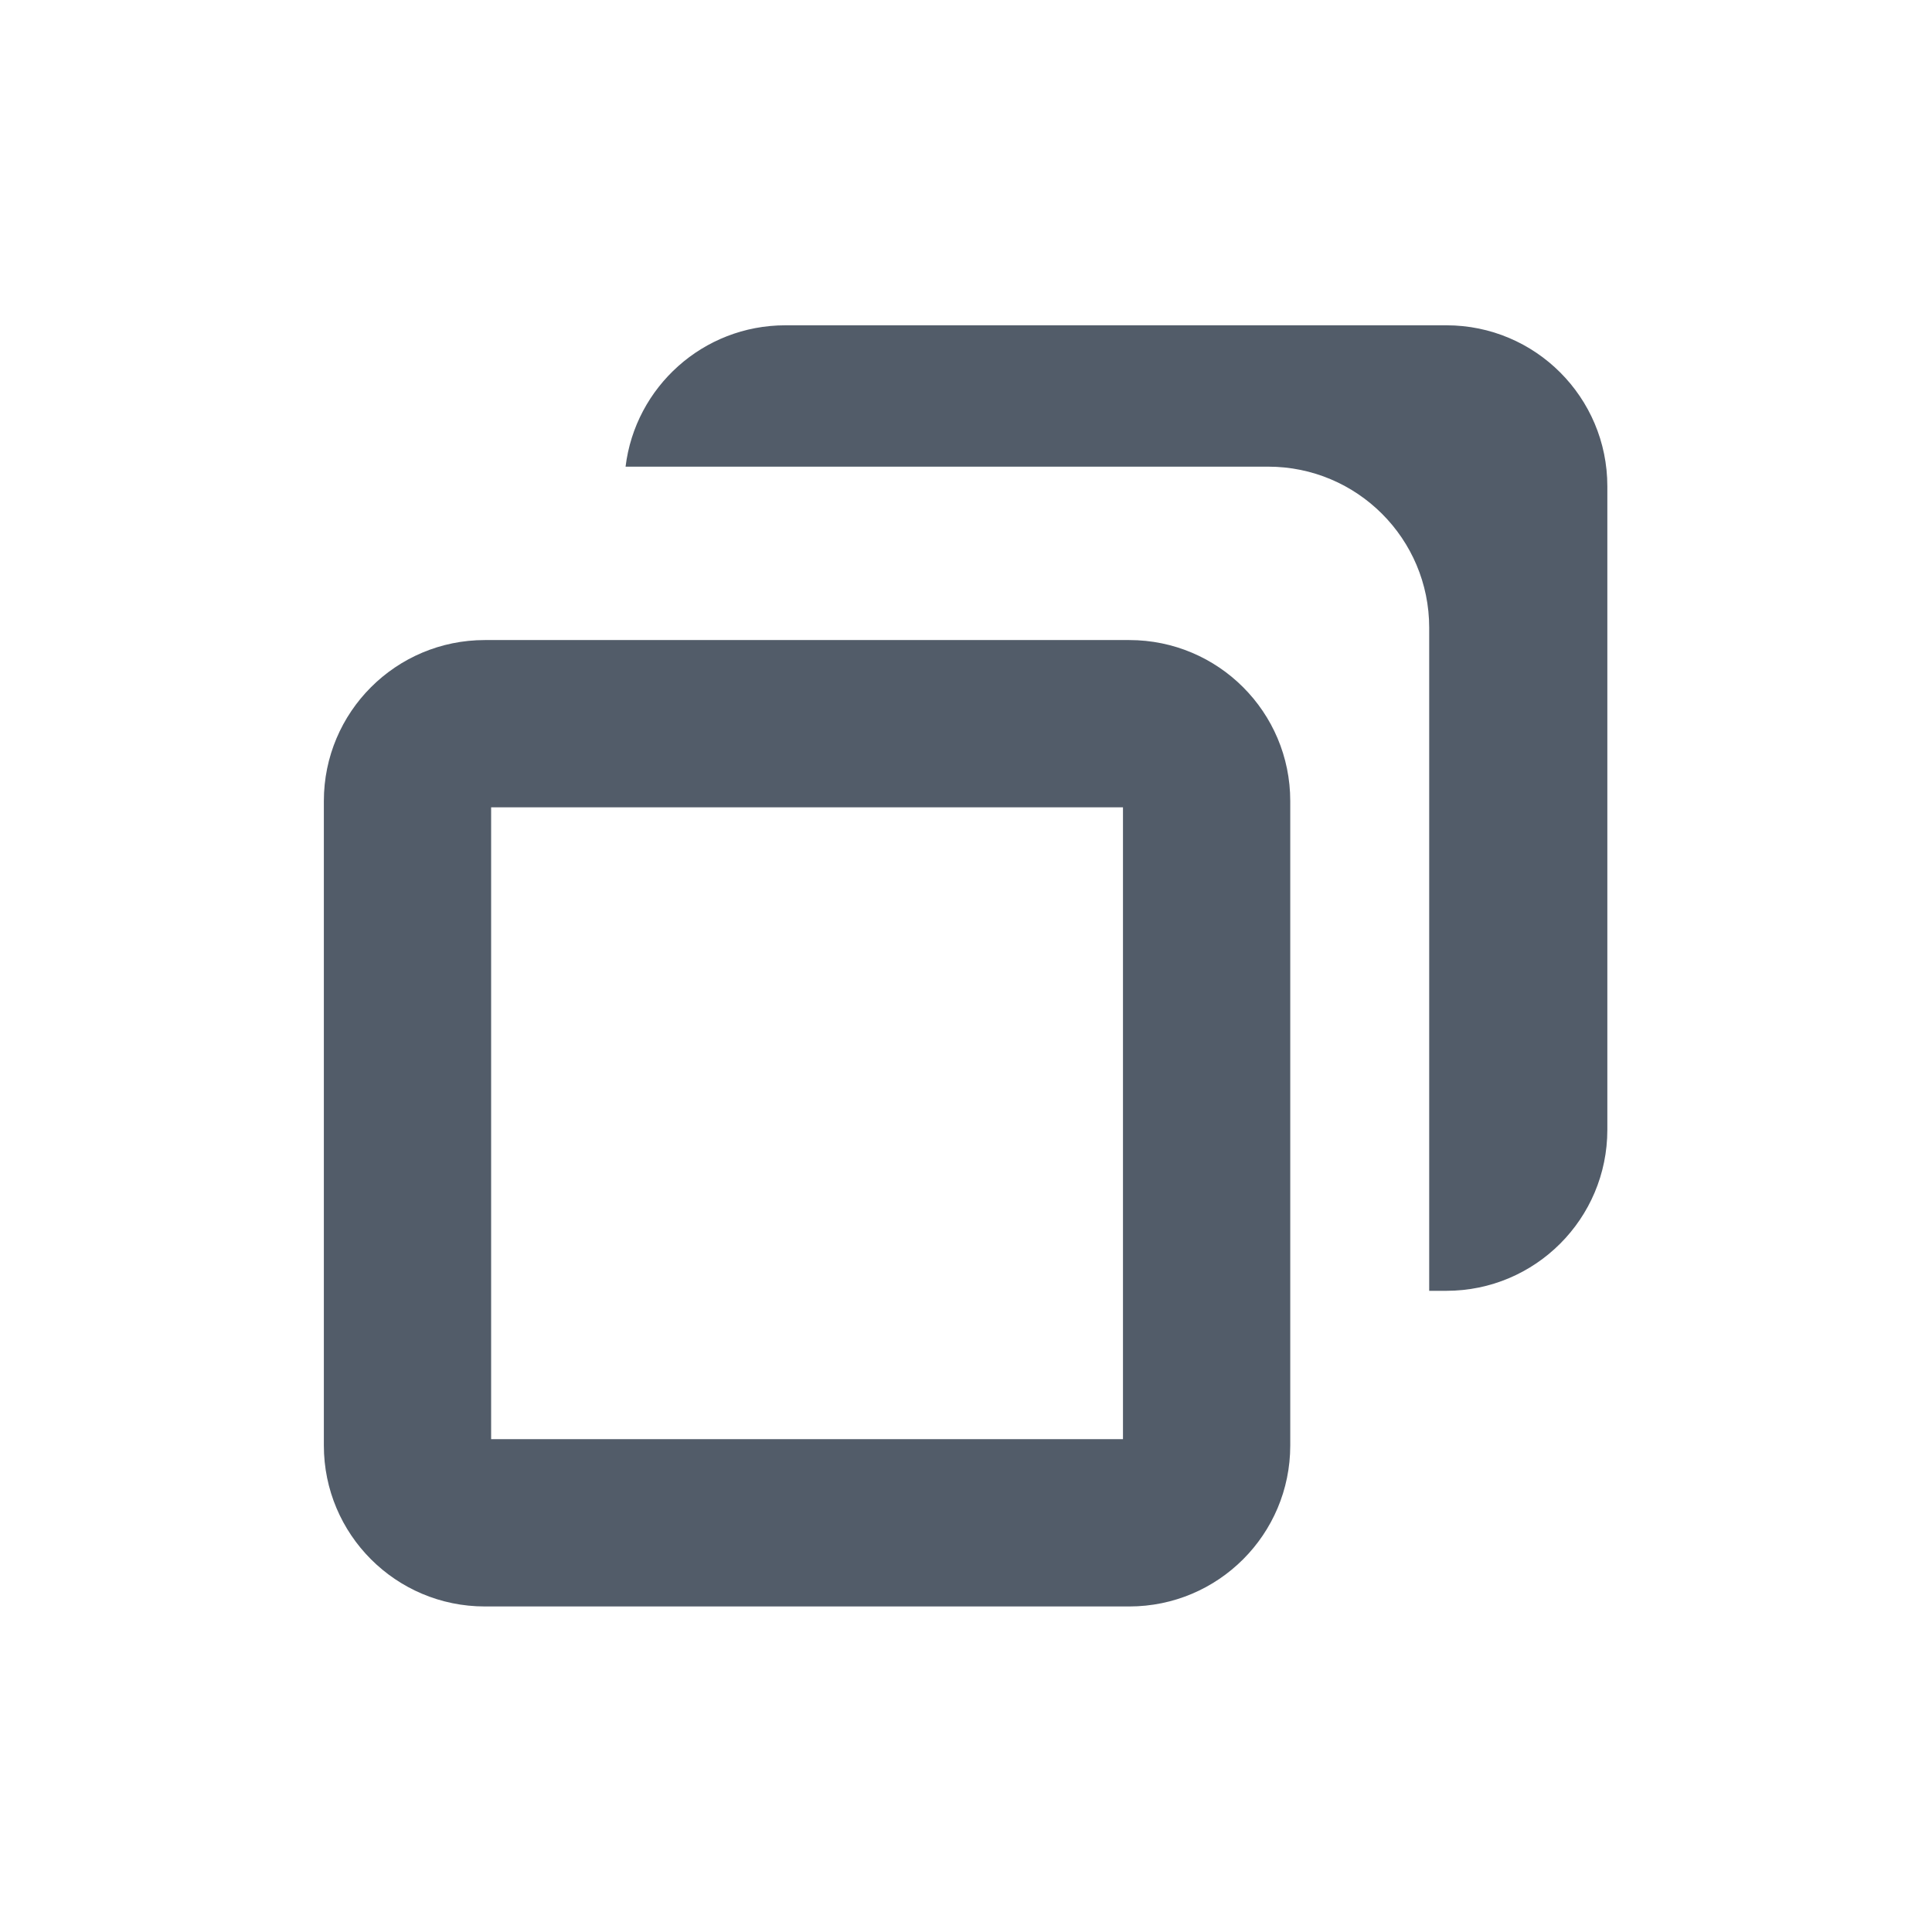 <svg width="24" height="24" viewBox="0 0 24 24" fill="none" xmlns="http://www.w3.org/2000/svg">
	<path d="M7.771 5.797H15.754C16.858 5.797 17.754 6.692 17.754 7.797V16.035H17.967C19.072 16.035 19.967 15.139 19.967 14.034V6.041C19.967 4.936 19.072 4.041 17.968 4.041H9.756C8.733 4.041 7.891 4.809 7.771 5.797Z" fill="#525C69"/>
	<path fill-rule="evenodd" clip-rule="evenodd" d="M4.023 9.951C4.023 8.846 4.918 7.951 6.023 7.951H14.028C15.133 7.951 16.028 8.846 16.028 9.951V17.956C16.028 19.061 15.133 19.956 14.028 19.956H6.023C4.918 19.956 4.023 19.061 4.023 17.956V9.951ZM13.95 10.029H6.101V17.878H13.95V10.029Z" fill="#525C69"/>
</svg>
